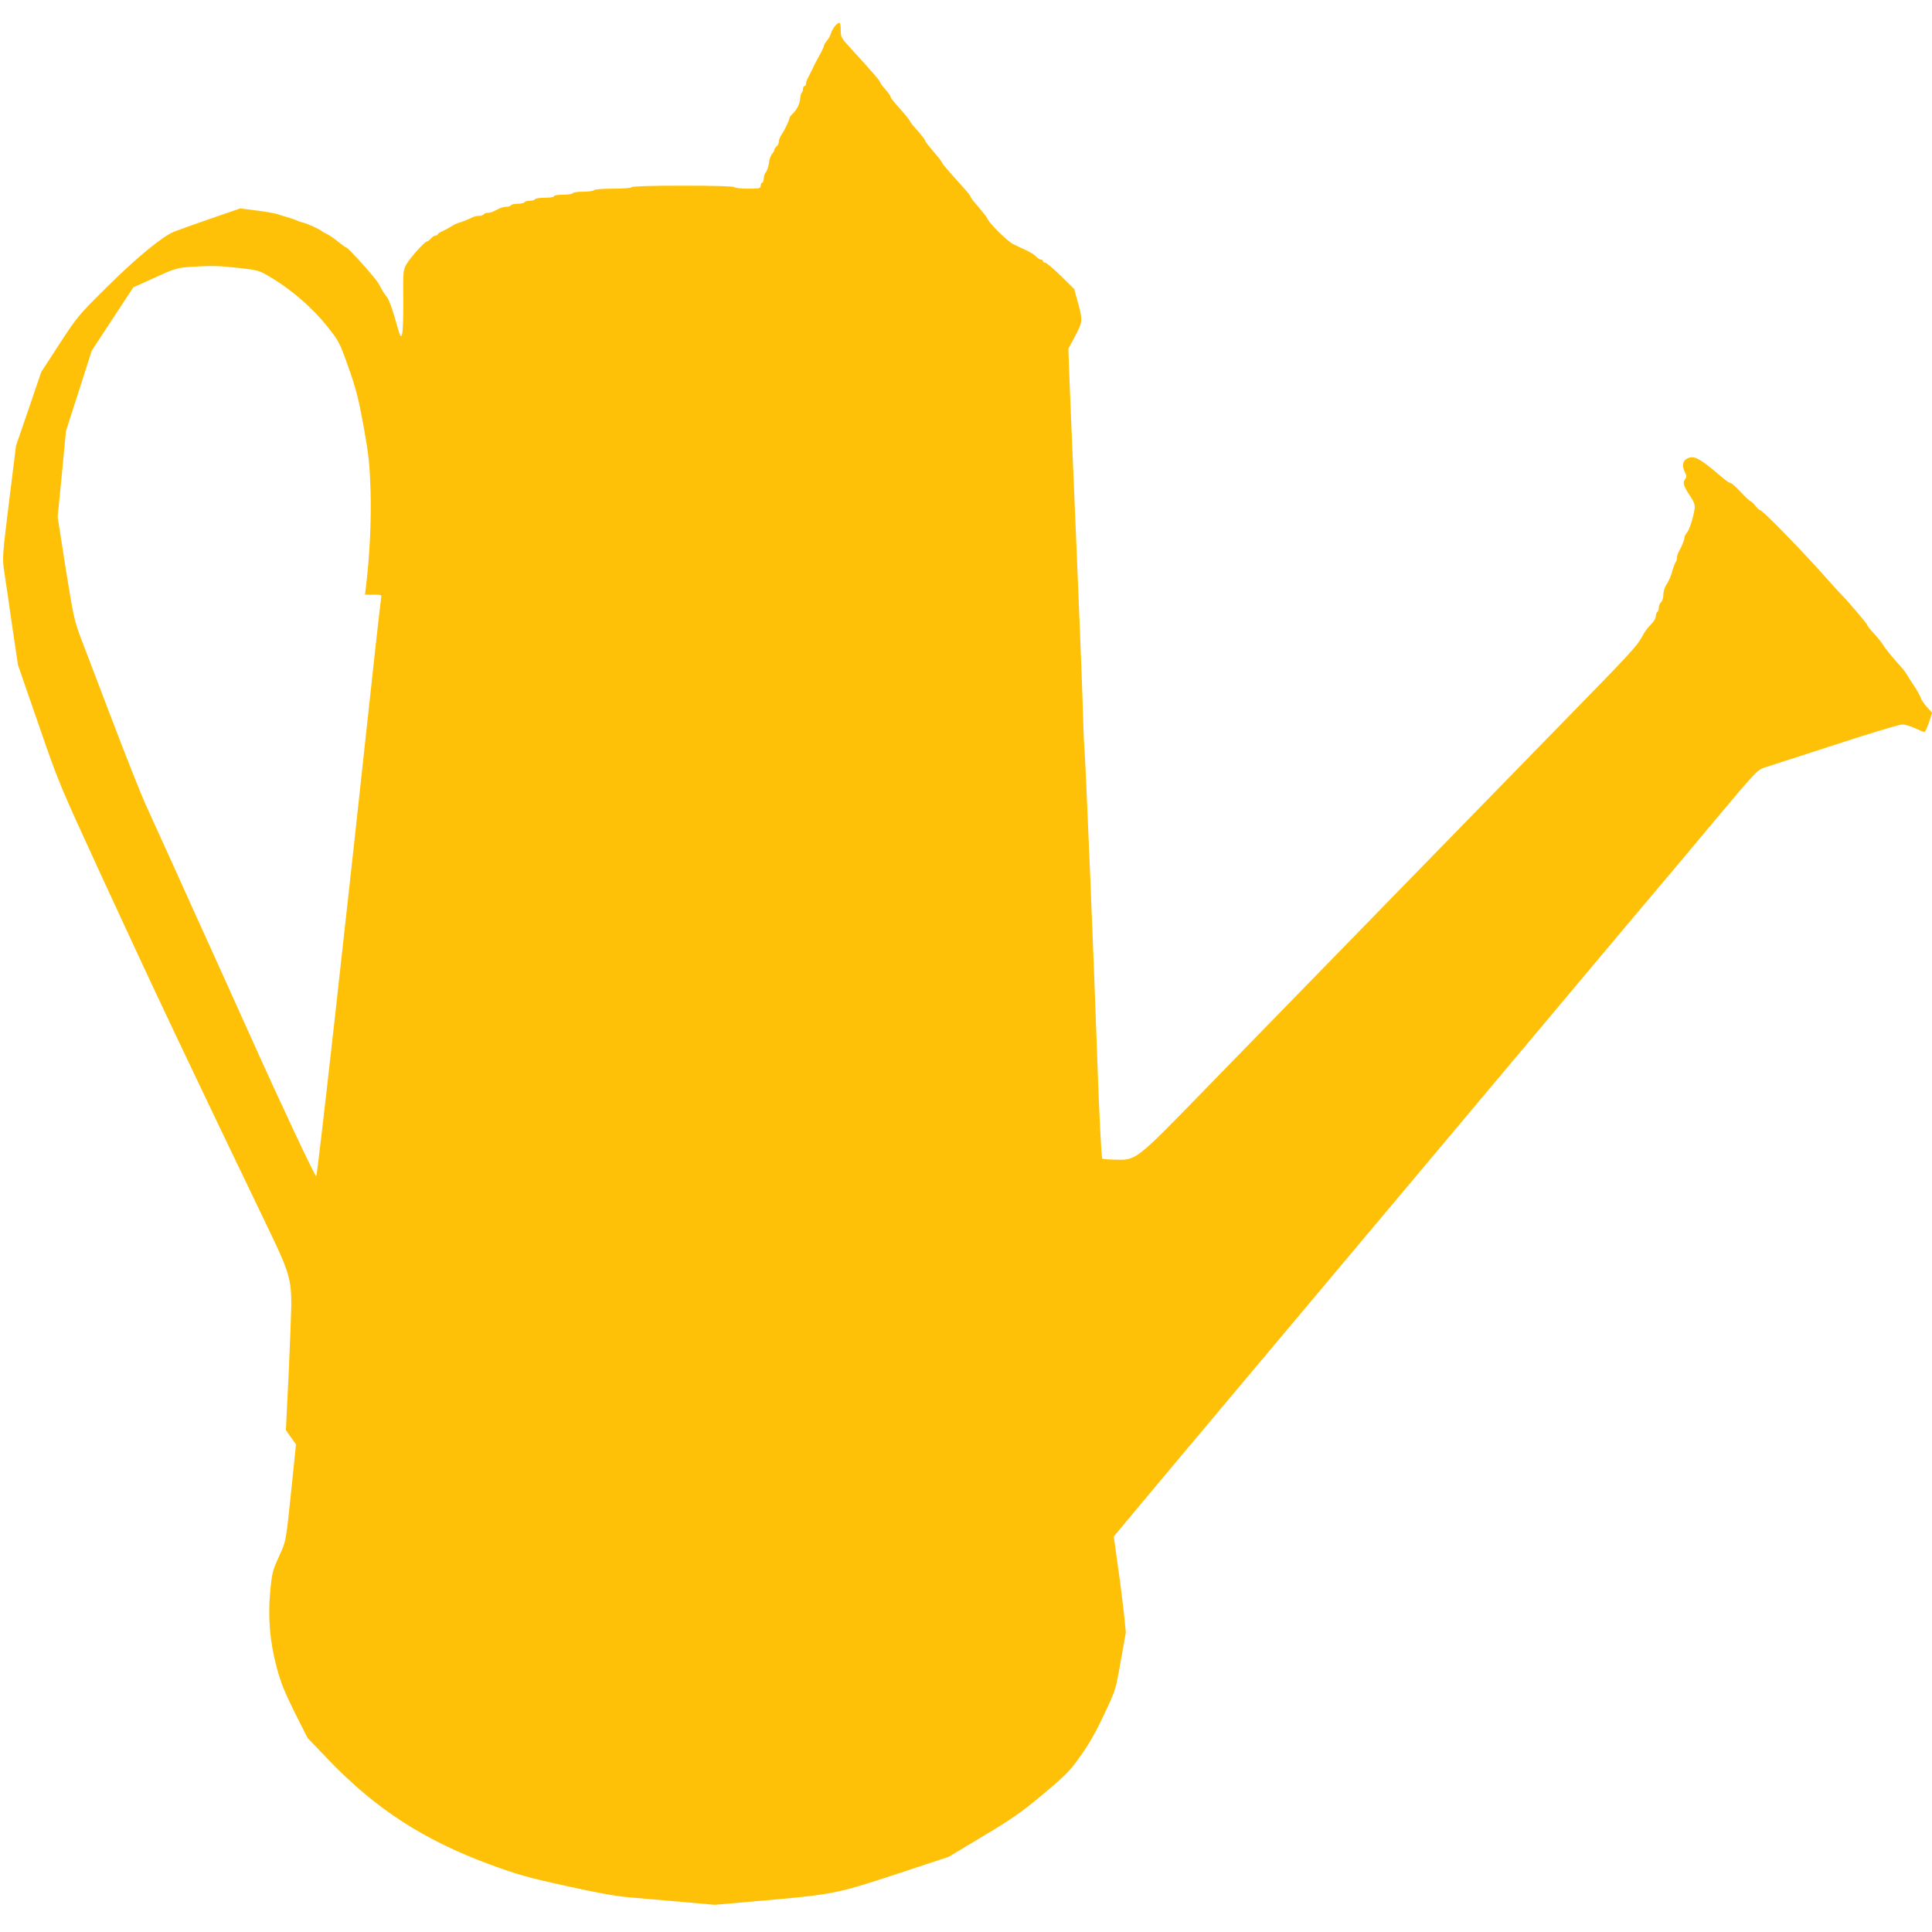 <?xml version="1.0" standalone="no"?>
<!DOCTYPE svg PUBLIC "-//W3C//DTD SVG 20010904//EN"
 "http://www.w3.org/TR/2001/REC-SVG-20010904/DTD/svg10.dtd">
<svg version="1.0" xmlns="http://www.w3.org/2000/svg"
 width="1280pt" height="1280pt" viewBox="0 0 1280 1280"
 preserveAspectRatio="xMidYMid meet">
<g transform="translate(0,1280) scale(0.1,-0.1)"
fill="#ffc107" stroke="none">
<path d="M5532 12628 c-11 -13 -23 -35 -27 -50 -4 -14 -15 -35 -26 -47 -10
-11 -19 -26 -20 -33 0 -7 -13 -35 -29 -63 -15 -27 -38 -70 -49 -95 -12 -25
-26 -53 -31 -62 -6 -10 -10 -25 -10 -33 0 -8 -4 -15 -10 -15 -5 0 -10 -9 -10
-19 0 -11 -4 -22 -8 -25 -4 -2 -9 -19 -10 -36 -3 -38 -23 -78 -51 -104 -12
-11 -21 -23 -21 -29 0 -13 -31 -78 -52 -109 -10 -14 -18 -35 -18 -46 0 -11 -7
-25 -15 -32 -8 -7 -15 -17 -15 -23 0 -6 -7 -18 -16 -28 -8 -9 -18 -37 -20 -61
-3 -23 -12 -50 -20 -59 -8 -8 -14 -28 -14 -42 0 -15 -4 -27 -10 -27 -5 0 -10
-9 -10 -20 0 -18 -7 -20 -84 -20 -47 0 -88 5 -91 10 -4 6 -128 10 -340 10
-212 0 -336 -4 -340 -10 -4 -6 -57 -10 -125 -10 -68 0 -121 -4 -125 -10 -3 -5
-35 -10 -70 -10 -35 0 -67 -4 -70 -10 -3 -5 -33 -10 -66 -10 -33 0 -59 -4 -59
-10 0 -6 -26 -10 -59 -10 -33 0 -63 -4 -66 -10 -3 -5 -19 -10 -35 -10 -16 0
-32 -4 -35 -10 -3 -5 -24 -10 -45 -10 -21 0 -42 -4 -45 -10 -3 -5 -17 -10 -31
-10 -13 0 -34 -5 -47 -12 -48 -24 -57 -28 -76 -28 -11 0 -23 -4 -26 -10 -3 -5
-17 -10 -31 -10 -13 0 -32 -4 -42 -9 -29 -15 -66 -29 -92 -37 -14 -4 -36 -14
-50 -24 -14 -9 -40 -23 -57 -31 -18 -8 -33 -17 -33 -21 0 -5 -6 -8 -13 -8 -8
0 -22 -9 -32 -20 -10 -11 -22 -20 -27 -20 -14 0 -111 -108 -136 -152 -21 -38
-22 -48 -20 -236 1 -108 -3 -210 -8 -226 -9 -27 -13 -18 -44 94 -19 68 -43
135 -55 149 -11 14 -26 36 -33 49 -6 12 -18 32 -25 45 -20 36 -200 237 -213
237 -3 0 -27 17 -53 38 -25 21 -59 44 -76 52 -16 8 -32 17 -35 20 -11 11 -97
50 -125 56 -16 4 -34 10 -40 14 -5 3 -30 12 -55 19 -25 7 -56 17 -70 22 -14 5
-75 16 -137 24 l-112 14 -203 -70 c-112 -39 -218 -77 -235 -84 -79 -33 -246
-170 -439 -361 -197 -195 -203 -203 -321 -384 l-120 -185 -83 -244 -84 -244
-46 -371 c-44 -355 -45 -375 -33 -456 7 -47 31 -207 52 -356 l40 -270 137
-395 c135 -392 138 -397 424 -1019 354 -768 543 -1167 1112 -2350 122 -253
139 -313 138 -480 -1 -52 -9 -259 -18 -460 l-18 -365 33 -47 34 -47 -26 -253
c-42 -405 -38 -383 -88 -493 -42 -93 -46 -110 -57 -233 -16 -170 -2 -333 45
-506 25 -93 52 -160 117 -291 l86 -170 143 -149 c310 -322 626 -526 1060 -687
188 -69 254 -88 510 -144 192 -43 335 -69 414 -75 66 -6 221 -19 345 -30 l225
-20 285 25 c497 43 524 48 920 179 l345 114 230 138 c194 116 256 160 397 278
149 125 177 153 246 251 54 75 104 162 156 274 77 163 78 165 111 355 l34 191
-13 130 c-8 72 -26 215 -41 318 l-26 187 144 173 c79 94 215 258 303 362 88
105 762 908 1499 1785 1670 1989 1583 1886 1685 2006 47 55 208 247 358 427
257 306 276 327 320 341 26 8 234 76 464 150 229 75 431 136 450 136 18 0 57
-11 86 -25 30 -14 58 -25 62 -25 5 0 18 29 30 64 l21 64 -35 38 c-19 21 -37
49 -41 61 -3 13 -25 52 -49 87 -24 35 -45 69 -47 74 -2 6 -33 44 -69 83 -35
40 -71 85 -80 100 -8 15 -36 51 -62 79 -27 28 -48 56 -48 61 0 7 -145 177
-170 199 -3 3 -73 79 -154 170 -156 172 -370 390 -385 390 -5 0 -19 13 -32 30
-13 16 -28 30 -32 30 -4 0 -33 27 -64 60 -30 33 -61 60 -68 60 -7 0 -32 17
-56 38 -154 131 -186 148 -235 122 -27 -15 -32 -50 -10 -91 11 -22 11 -29 0
-44 -17 -23 -11 -45 34 -112 27 -41 33 -59 29 -85 -9 -59 -35 -140 -51 -157
-9 -10 -16 -24 -16 -33 0 -14 -18 -58 -41 -100 -5 -10 -9 -26 -9 -36 0 -10 -4
-22 -9 -27 -4 -6 -14 -32 -22 -60 -7 -27 -23 -65 -36 -84 -14 -20 -23 -49 -23
-71 0 -21 -7 -43 -15 -50 -8 -7 -15 -23 -15 -36 0 -12 -4 -26 -10 -29 -5 -3
-10 -16 -10 -29 0 -12 -15 -37 -34 -55 -19 -18 -44 -53 -57 -79 -32 -61 -80
-113 -529 -572 -388 -398 -1605 -1645 -2364 -2425 -467 -480 -457 -472 -600
-468 -43 1 -81 4 -83 7 -6 6 -21 306 -32 626 -20 595 -79 2016 -86 2085 -3 28
-7 133 -10 235 -2 102 -20 556 -39 1010 -19 454 -40 956 -47 1117 l-11 292 39
73 c56 104 57 113 27 225 l-27 98 -89 88 c-50 48 -96 87 -104 87 -8 0 -14 5
-14 10 0 6 -6 10 -13 10 -8 0 -21 8 -31 19 -9 10 -37 28 -61 40 -25 11 -66 31
-91 43 -41 20 -162 140 -173 171 -2 7 -28 40 -57 74 -30 33 -54 65 -54 70 0 4
-17 27 -38 50 -123 137 -152 171 -152 178 0 4 -25 36 -55 70 -30 35 -55 67
-55 72 0 5 -22 34 -48 64 -27 29 -51 59 -53 66 -2 7 -32 44 -66 82 -35 38 -63
74 -63 80 0 6 -16 28 -35 50 -19 21 -35 43 -35 48 0 8 -53 69 -192 221 -65 70
-68 76 -68 123 0 55 -7 59 -38 27z m-3952 -1603 c133 -15 136 -16 218 -65 134
-80 274 -202 368 -320 81 -102 84 -108 143 -275 50 -141 67 -208 100 -390 34
-190 40 -248 46 -425 6 -189 -6 -441 -31 -642 l-6 -48 56 0 c53 0 56 -1 51
-22 -2 -13 -21 -174 -41 -358 -201 -1864 -381 -3471 -389 -3473 -8 -2 -227
463 -434 924 -41 90 -138 306 -216 479 -79 173 -207 457 -285 630 -78 173
-167 369 -197 434 -30 66 -129 316 -220 555 -91 240 -186 488 -210 551 -40
105 -48 144 -98 455 l-53 340 28 285 27 285 86 266 85 266 137 209 138 210
141 64 c128 59 149 65 226 71 149 10 192 9 330 -6z"/>
</g>
</svg>
